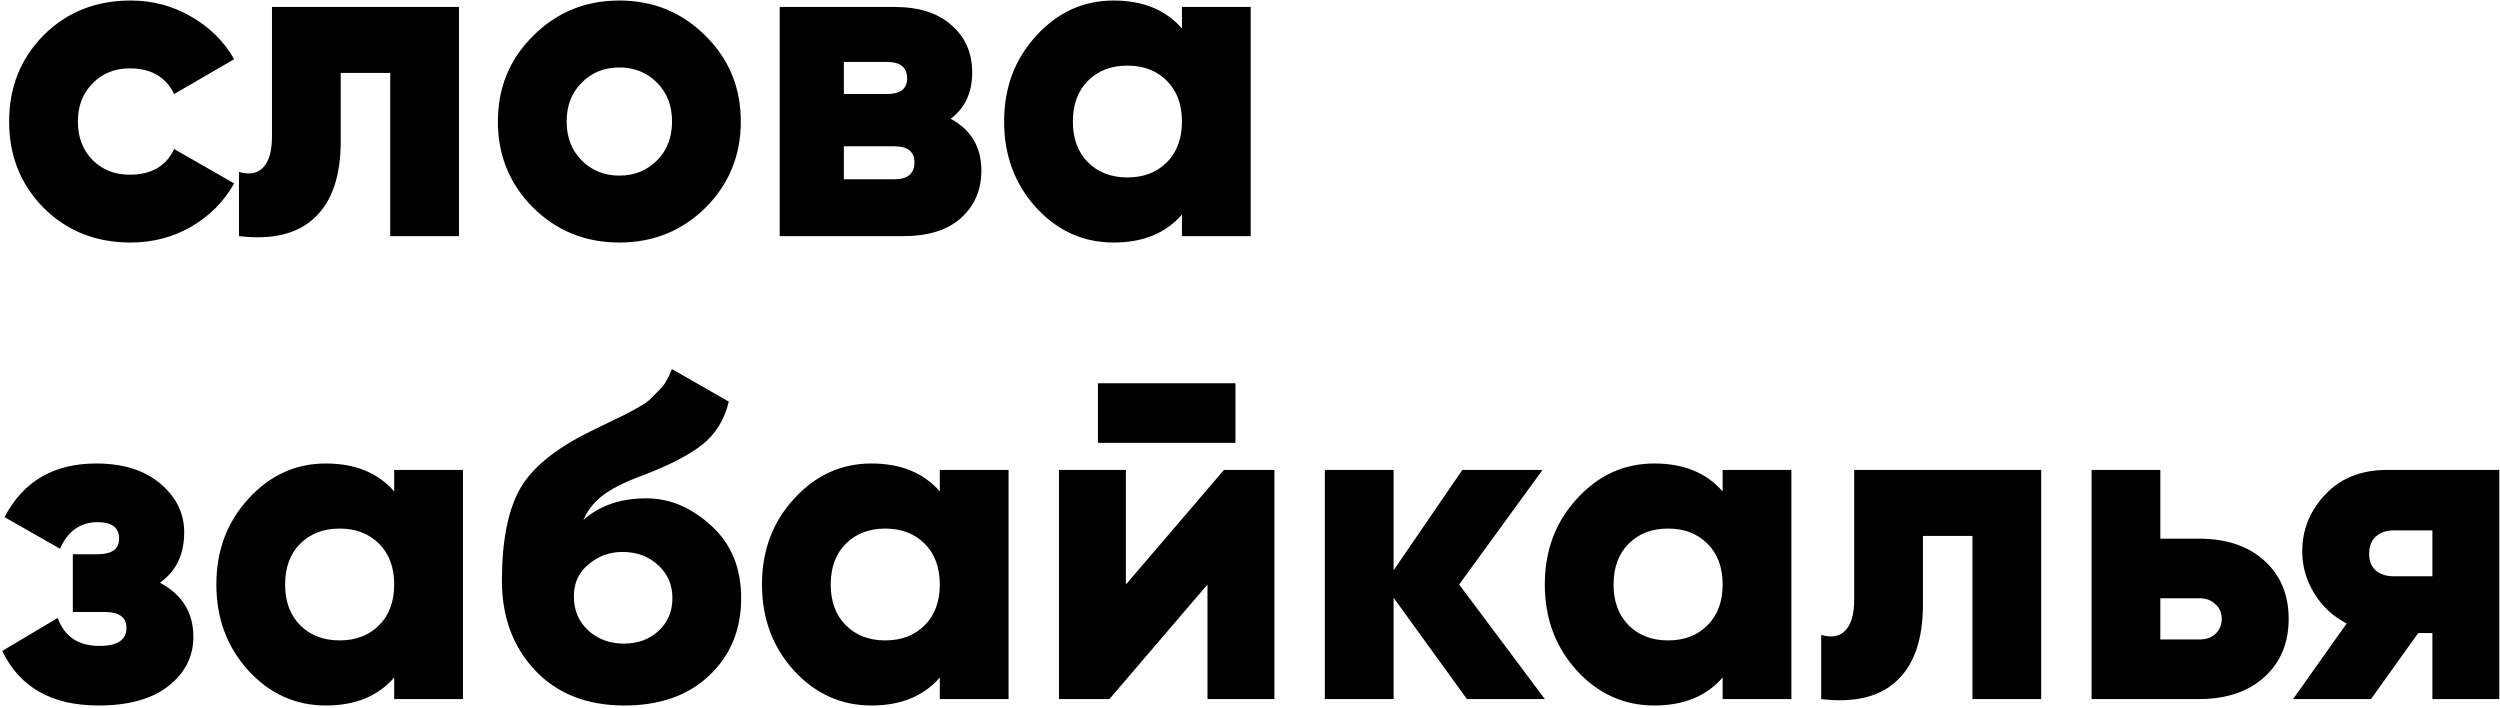 <?xml version="1.0" encoding="UTF-8"?> <svg xmlns="http://www.w3.org/2000/svg" width="540" height="153" viewBox="0 0 540 153" fill="none"> <path d="M28.205 52.386C20.681 52.386 14.411 49.878 9.395 44.862C4.445 39.846 1.97 33.642 1.97 26.25C1.97 18.858 4.445 12.654 9.395 7.638C14.411 2.622 20.681 0.114 28.205 0.114C32.957 0.114 37.313 1.269 41.273 3.579C45.299 5.889 48.401 8.958 50.579 12.786L37.61 20.31C35.828 16.614 32.627 14.766 28.007 14.766C24.773 14.766 22.1 15.855 19.988 18.033C17.876 20.145 16.82 22.884 16.82 26.25C16.82 29.616 17.876 32.388 19.988 34.566C22.1 36.678 24.773 37.734 28.007 37.734C32.693 37.734 35.894 35.886 37.61 32.19L50.579 39.615C48.401 43.509 45.332 46.611 41.372 48.921C37.412 51.231 33.023 52.386 28.205 52.386ZM99.137 1.5V51H84.287V15.756H73.595V30.507C73.595 38.031 71.714 43.542 67.952 47.04C64.256 50.538 58.811 51.858 51.617 51V37.14C53.927 37.8 55.676 37.47 56.864 36.15C58.118 34.83 58.745 32.619 58.745 29.517V1.5H99.137ZM152.391 44.862C147.309 49.878 141.105 52.386 133.779 52.386C126.453 52.386 120.249 49.878 115.167 44.862C110.085 39.78 107.544 33.576 107.544 26.25C107.544 18.924 110.085 12.753 115.167 7.737C120.249 2.655 126.453 0.114 133.779 0.114C141.105 0.114 147.309 2.655 152.391 7.737C157.473 12.753 160.014 18.924 160.014 26.25C160.014 33.576 157.473 39.78 152.391 44.862ZM125.661 34.665C127.839 36.843 130.545 37.932 133.779 37.932C137.013 37.932 139.719 36.843 141.897 34.665C144.075 32.487 145.164 29.682 145.164 26.25C145.164 22.818 144.075 20.013 141.897 17.835C139.719 15.657 137.013 14.568 133.779 14.568C130.545 14.568 127.839 15.657 125.661 17.835C123.483 20.013 122.394 22.818 122.394 26.25C122.394 29.682 123.483 32.487 125.661 34.665ZM205.341 25.656C209.763 28.032 211.974 31.761 211.974 36.843C211.974 41.067 210.489 44.499 207.519 47.139C204.615 49.713 200.49 51 195.144 51H168.414V1.5H193.164C198.51 1.5 202.635 2.82 205.539 5.46C208.509 8.034 209.994 11.433 209.994 15.657C209.994 20.013 208.443 23.346 205.341 25.656ZM191.58 13.38H182.274V20.31H191.58C194.484 20.31 195.936 19.188 195.936 16.944C195.936 14.568 194.484 13.38 191.58 13.38ZM193.164 38.724C196.068 38.724 197.52 37.503 197.52 35.061C197.52 32.751 196.068 31.596 193.164 31.596H182.274V38.724H193.164ZM255.301 1.5H270.151V51H255.301V46.347C251.803 50.373 246.886 52.386 240.55 52.386C234.016 52.386 228.439 49.878 223.819 44.862C219.199 39.78 216.889 33.576 216.889 26.25C216.889 18.924 219.199 12.753 223.819 7.737C228.439 2.655 234.016 0.114 240.55 0.114C246.886 0.114 251.803 2.127 255.301 6.153V1.5ZM235.006 35.061C237.184 37.239 240.022 38.328 243.52 38.328C247.018 38.328 249.856 37.239 252.034 35.061C254.212 32.883 255.301 29.946 255.301 26.25C255.301 22.554 254.212 19.617 252.034 17.439C249.856 15.261 247.018 14.172 243.52 14.172C240.022 14.172 237.184 15.261 235.006 17.439C232.828 19.617 231.739 22.554 231.739 26.25C231.739 29.946 232.828 32.883 235.006 35.061ZM34.541 125.854C39.359 128.428 41.768 132.322 41.768 137.536C41.768 141.826 39.953 145.39 36.323 148.228C32.759 151 27.743 152.386 21.275 152.386C11.177 152.386 4.247 148.459 0.485 140.605L12.464 133.477C13.916 137.503 16.919 139.516 21.473 139.516C25.367 139.516 27.314 138.229 27.314 135.655C27.314 133.345 25.763 132.19 22.661 132.19H15.731V119.716H21.077C24.179 119.716 25.73 118.594 25.73 116.35C25.73 113.974 24.179 112.786 21.077 112.786C17.381 112.786 14.675 114.7 12.959 118.528L0.98 111.697C5.006 103.975 11.606 100.114 20.78 100.114C26.588 100.114 31.208 101.566 34.64 104.47C38.072 107.374 39.788 110.872 39.788 114.964C39.788 119.782 38.039 123.412 34.541 125.854ZM85.145 101.5H99.995V151H85.145V146.347C81.647 150.373 76.73 152.386 70.394 152.386C63.86 152.386 58.283 149.878 53.663 144.862C49.043 139.78 46.733 133.576 46.733 126.25C46.733 118.924 49.043 112.753 53.663 107.737C58.283 102.655 63.86 100.114 70.394 100.114C76.73 100.114 81.647 102.127 85.145 106.153V101.5ZM64.85 135.061C67.028 137.239 69.866 138.328 73.364 138.328C76.862 138.328 79.7 137.239 81.878 135.061C84.056 132.883 85.145 129.946 85.145 126.25C85.145 122.554 84.056 119.617 81.878 117.439C79.7 115.261 76.862 114.172 73.364 114.172C69.866 114.172 67.028 115.261 64.85 117.439C62.672 119.617 61.583 122.554 61.583 126.25C61.583 129.946 62.672 132.883 64.85 135.061ZM134.847 152.386C126.795 152.386 120.36 149.845 115.542 144.763C110.79 139.681 108.414 133.246 108.414 125.458C108.414 117.01 109.668 110.476 112.176 105.856C114.684 101.236 119.733 97.045 127.323 93.283C128.181 92.887 129.534 92.227 131.382 91.303C133.296 90.379 134.517 89.785 135.045 89.521C135.639 89.191 136.563 88.696 137.817 88.036C139.071 87.31 139.896 86.749 140.292 86.353C140.754 85.891 141.348 85.297 142.074 84.571C142.866 83.845 143.46 83.119 143.856 82.393C144.318 81.601 144.747 80.71 145.143 79.72L157.419 86.749C156.495 90.643 154.581 93.745 151.677 96.055C148.839 98.299 144.549 100.51 138.807 102.688C134.715 104.206 131.745 105.724 129.897 107.242C128.115 108.694 126.828 110.377 126.036 112.291C129.534 109.189 134.055 107.638 139.599 107.638C144.681 107.638 149.367 109.618 153.657 113.578C157.947 117.472 160.092 122.686 160.092 129.22C160.092 136.018 157.782 141.595 153.162 145.951C148.608 150.241 142.503 152.386 134.847 152.386ZM127.026 136.15C129.138 138.064 131.712 139.021 134.748 139.021C137.784 139.021 140.292 138.097 142.272 136.249C144.252 134.401 145.242 132.058 145.242 129.22C145.242 126.316 144.219 123.94 142.173 122.092C140.127 120.178 137.553 119.221 134.451 119.221C131.679 119.221 129.237 120.112 127.125 121.894C125.013 123.61 123.957 125.92 123.957 128.824C123.957 131.794 124.98 134.236 127.026 136.15ZM202.997 101.5H217.847V151H202.997V146.347C199.499 150.373 194.582 152.386 188.246 152.386C181.712 152.386 176.135 149.878 171.515 144.862C166.895 139.78 164.585 133.576 164.585 126.25C164.585 118.924 166.895 112.753 171.515 107.737C176.135 102.655 181.712 100.114 188.246 100.114C194.582 100.114 199.499 102.127 202.997 106.153V101.5ZM182.702 135.061C184.88 137.239 187.718 138.328 191.216 138.328C194.714 138.328 197.552 137.239 199.73 135.061C201.908 132.883 202.997 129.946 202.997 126.25C202.997 122.554 201.908 119.617 199.73 117.439C197.552 115.261 194.714 114.172 191.216 114.172C187.718 114.172 184.88 115.261 182.702 117.439C180.524 119.617 179.435 122.554 179.435 126.25C179.435 129.946 180.524 132.883 182.702 135.061ZM237.157 95.659V82.789H266.857V95.659H237.157ZM264.382 101.5H275.272V151H260.818V126.25L239.632 151H228.742V101.5H243.196V126.25L264.382 101.5ZM333.69 151H316.86L301.02 129.121V151H286.17V101.5H301.02V123.181L315.87 101.5H333.195L315.177 126.25L333.69 151ZM372.09 101.5H386.94V151H372.09V146.347C368.592 150.373 363.675 152.386 357.339 152.386C350.805 152.386 345.228 149.878 340.608 144.862C335.988 139.78 333.678 133.576 333.678 126.25C333.678 118.924 335.988 112.753 340.608 107.737C345.228 102.655 350.805 100.114 357.339 100.114C363.675 100.114 368.592 102.127 372.09 106.153V101.5ZM351.795 135.061C353.973 137.239 356.811 138.328 360.309 138.328C363.807 138.328 366.645 137.239 368.823 135.061C371.001 132.883 372.09 129.946 372.09 126.25C372.09 122.554 371.001 119.617 368.823 117.439C366.645 115.261 363.807 114.172 360.309 114.172C356.811 114.172 353.973 115.261 351.795 117.439C349.617 119.617 348.528 122.554 348.528 126.25C348.528 129.946 349.617 132.883 351.795 135.061ZM440.9 101.5V151H426.05V115.756H415.358V130.507C415.358 138.031 413.477 143.542 409.715 147.04C406.019 150.538 400.574 151.858 393.38 151V137.14C395.69 137.8 397.439 137.47 398.627 136.15C399.881 134.83 400.508 132.619 400.508 129.517V101.5H440.9ZM474.948 116.35C480.888 116.35 485.607 117.934 489.105 121.102C492.603 124.27 494.352 128.461 494.352 133.675C494.352 138.889 492.603 143.08 489.105 146.248C485.607 149.416 480.888 151 474.948 151H451.782V101.5H466.632V116.35H474.948ZM475.047 138.13C476.499 138.13 477.654 137.734 478.512 136.942C479.436 136.084 479.898 134.995 479.898 133.675C479.898 132.355 479.436 131.299 478.512 130.507C477.654 129.649 476.499 129.22 475.047 129.22H466.632V138.13H475.047ZM539.853 101.5V151H525.399V136.744H522.33L512.133 151H495.303L506.886 134.665C503.916 133.147 501.573 130.969 499.857 128.131C498.141 125.293 497.283 122.29 497.283 119.122C497.283 114.436 498.933 110.344 502.233 106.846C505.533 103.282 510.021 101.5 515.697 101.5H539.853ZM516.984 114.568C515.4 114.568 514.113 115.03 513.123 115.954C512.199 116.812 511.737 118.033 511.737 119.617C511.737 121.135 512.199 122.323 513.123 123.181C514.113 124.039 515.4 124.468 516.984 124.468H525.399V114.568H516.984Z" fill="black"></path> </svg> 